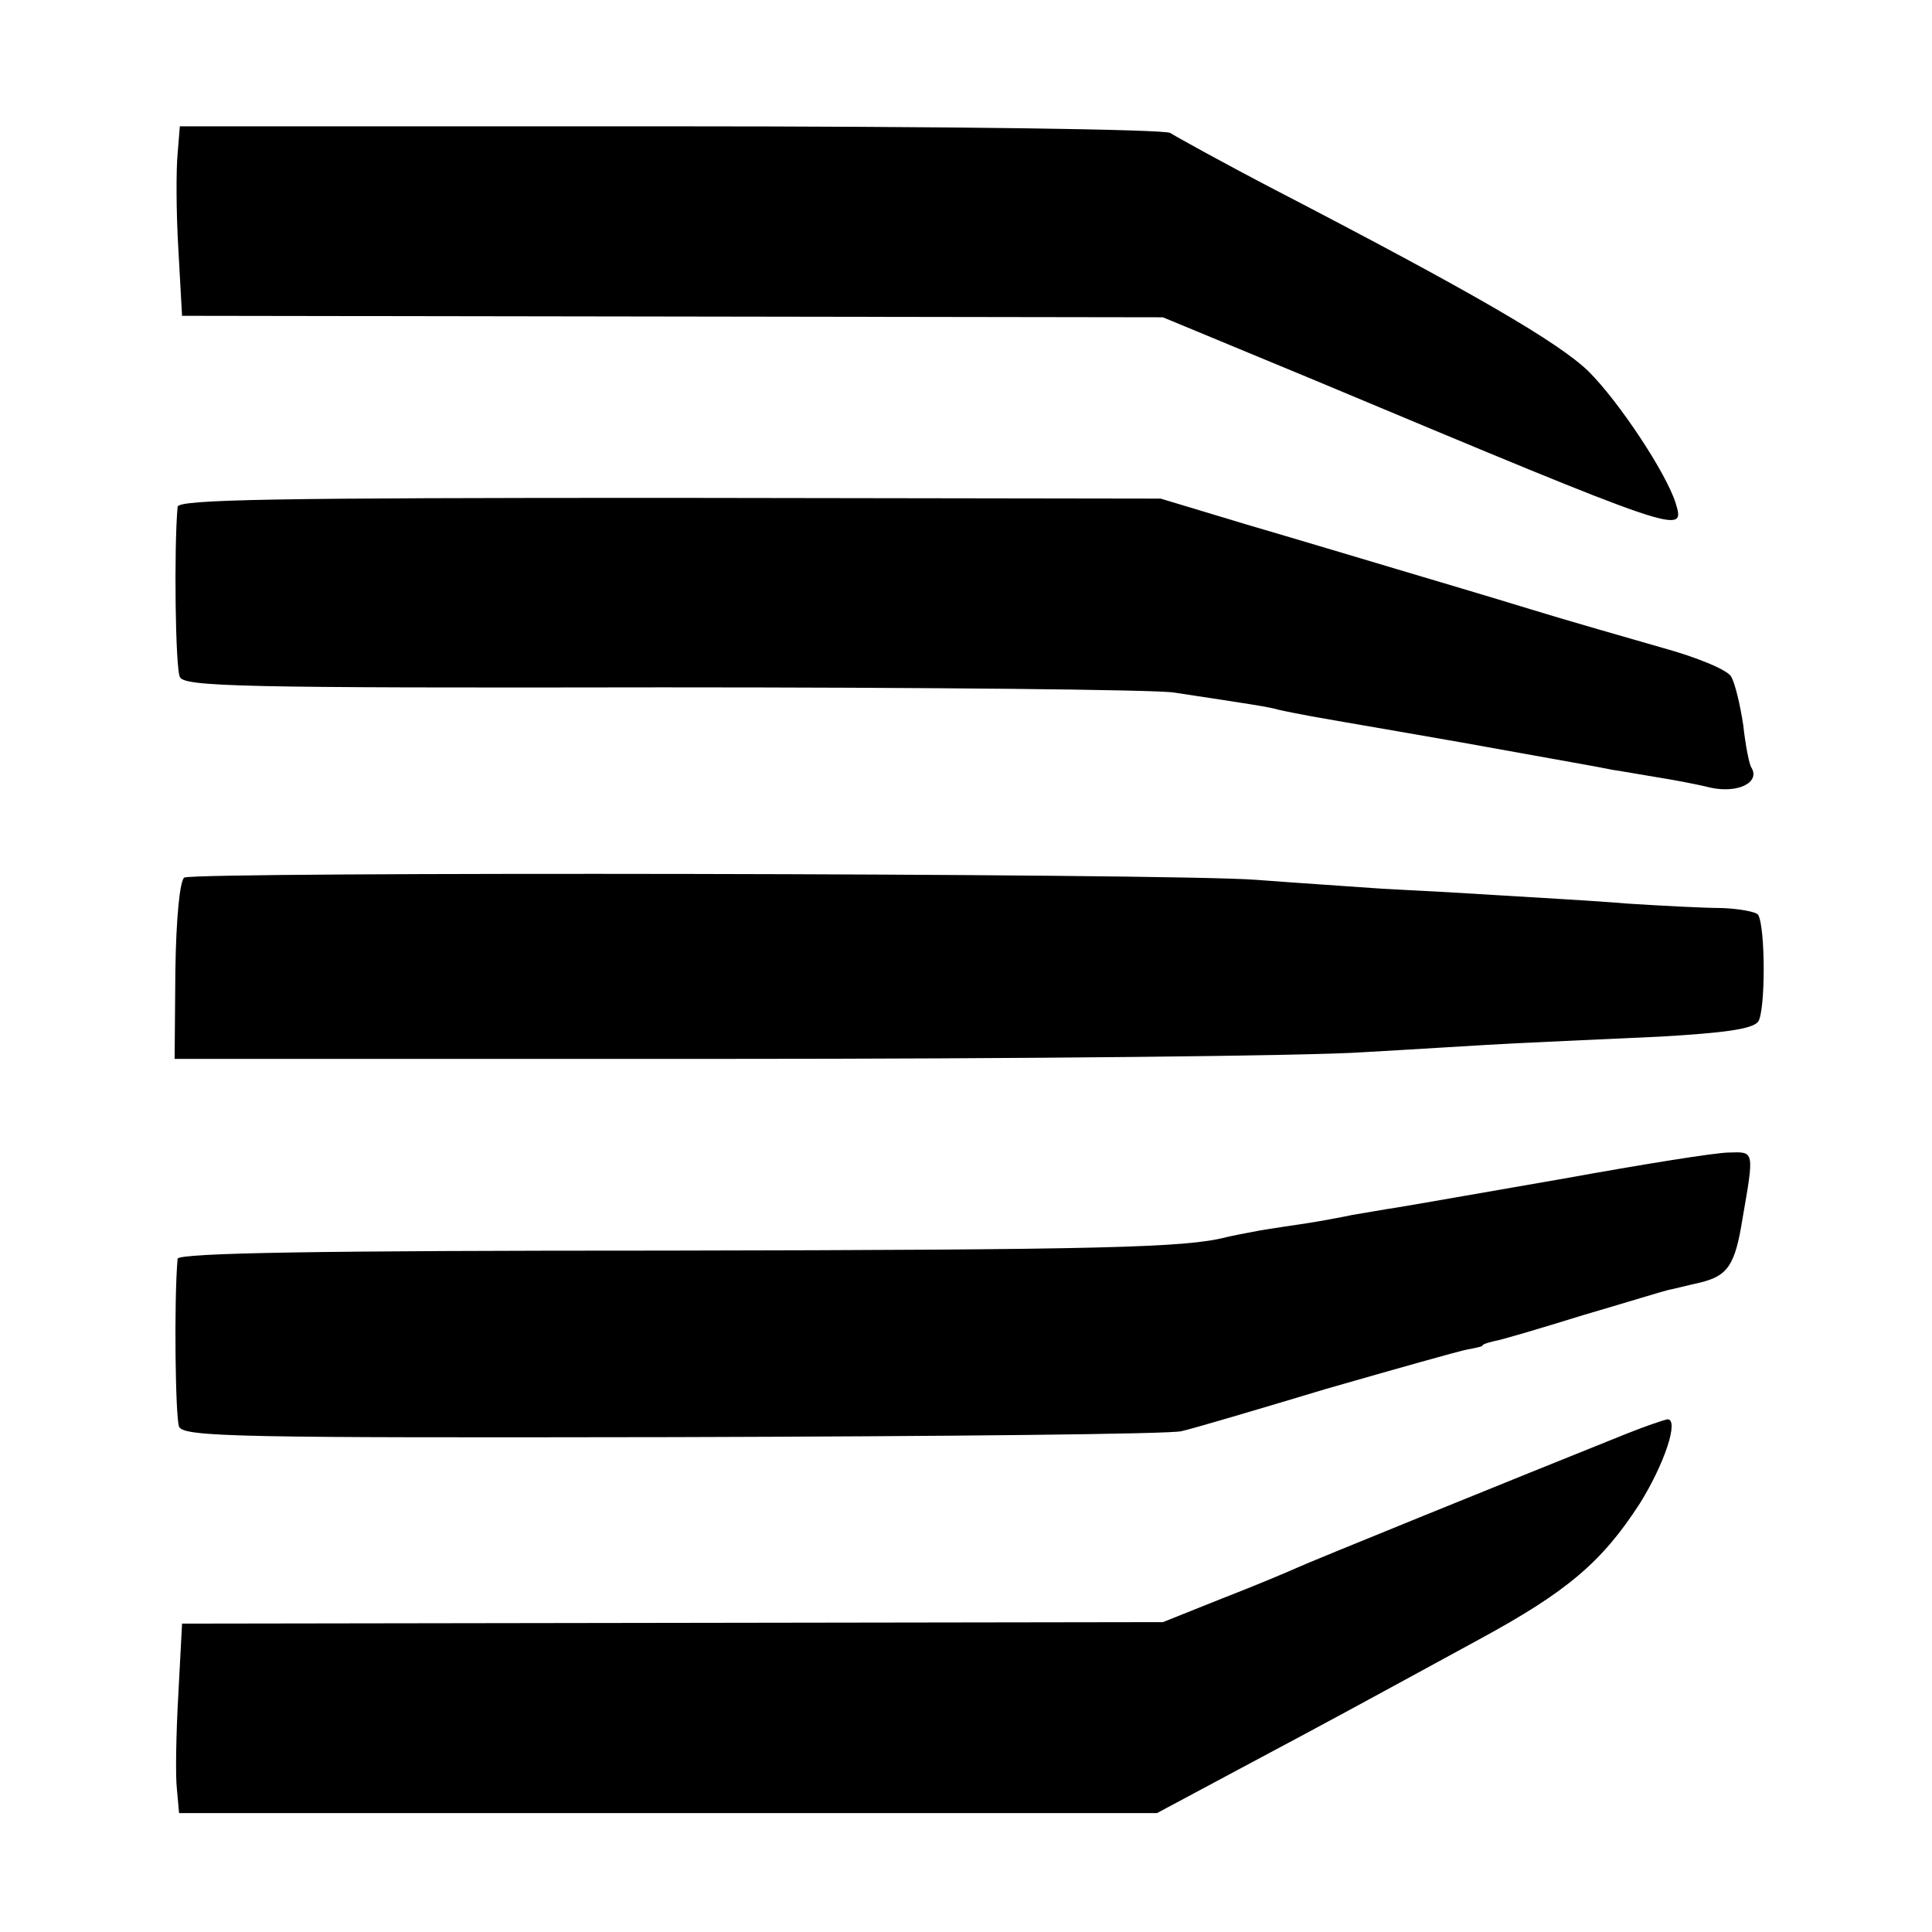 <?xml version="1.0" standalone="no"?>
<!DOCTYPE svg PUBLIC "-//W3C//DTD SVG 20010904//EN"
 "http://www.w3.org/TR/2001/REC-SVG-20010904/DTD/svg10.dtd">
<svg version="1.0" xmlns="http://www.w3.org/2000/svg"
 width="260pt" height="260pt" viewBox="0 0 260 260"
 preserveAspectRatio="xMidYMid meet">
<g transform="translate(0,260) scale(0.1,-0.1)"
fill="#000000" stroke="none">
<path d="M239 2393 c-2 -21 -2 -78 1 -128 l5 -90 660 -1 660 -1 205 -85 c499
-209 498 -208 485 -165 -13 41 -76 136 -117 177 -40 39 -155 106 -423 245 -71
37 -134 72 -140 76 -5 5 -307 9 -671 9 l-662 0 -3 -37z"/>
<path d="M239 1918 c-5 -57 -3 -216 3 -229 6 -13 78 -15 650 -14 354 0 663 -3
688 -7 105 -16 126 -19 140 -23 8 -2 29 -6 45 -9 17 -3 68 -12 115 -20 47 -8
126 -22 175 -31 50 -9 101 -18 115 -21 14 -2 41 -7 60 -10 19 -3 52 -9 72 -14
37 -8 67 7 55 27 -3 4 -8 30 -11 57 -4 27 -11 56 -16 65 -4 9 -45 26 -92 39
-45 13 -126 36 -178 52 -52 16 -133 40 -180 54 -47 14 -137 41 -202 60 l-116
35 -661 1 c-529 0 -661 -2 -662 -12z"/>
<path d="M248 1419 c-6 -4 -11 -55 -12 -125 l-1 -119 735 0 c404 0 794 4 865
9 72 4 164 10 205 12 41 2 129 6 195 9 85 5 123 10 131 20 10 14 10 127 0 144
-3 4 -25 8 -48 9 -24 0 -81 3 -128 6 -47 4 -123 8 -170 11 -47 3 -119 7 -160
9 -41 3 -118 8 -170 12 -118 9 -1428 11 -1442 3z"/>
<path d="M2105 1014 c-104 -18 -206 -36 -225 -39 -20 -3 -47 -8 -60 -10 -14
-3 -41 -8 -60 -11 -19 -3 -48 -7 -65 -10 -16 -3 -37 -7 -45 -9 -54 -14 -165
-17 -752 -18 -466 0 -658 -3 -659 -11 -5 -57 -3 -214 2 -226 6 -14 86 -15 666
-14 362 1 669 4 683 8 14 3 102 29 195 57 94 27 179 51 190 53 11 2 20 4 20 5
0 2 7 4 15 6 8 1 62 17 120 35 58 17 110 33 115 34 6 1 25 6 43 10 37 9 47 23
57 86 16 92 16 90 -18 89 -18 0 -117 -16 -222 -35z"/>
<path d="M2190 671 c-152 -61 -428 -173 -445 -181 -11 -5 -56 -24 -100 -41
l-80 -32 -660 -1 -660 -1 -5 -95 c-3 -52 -4 -110 -2 -127 l3 -33 658 0 658 0
114 61 c122 65 155 83 320 173 118 64 165 104 216 183 33 53 53 113 37 113 -5
-1 -29 -9 -54 -19z"/>
</g>
</svg>
